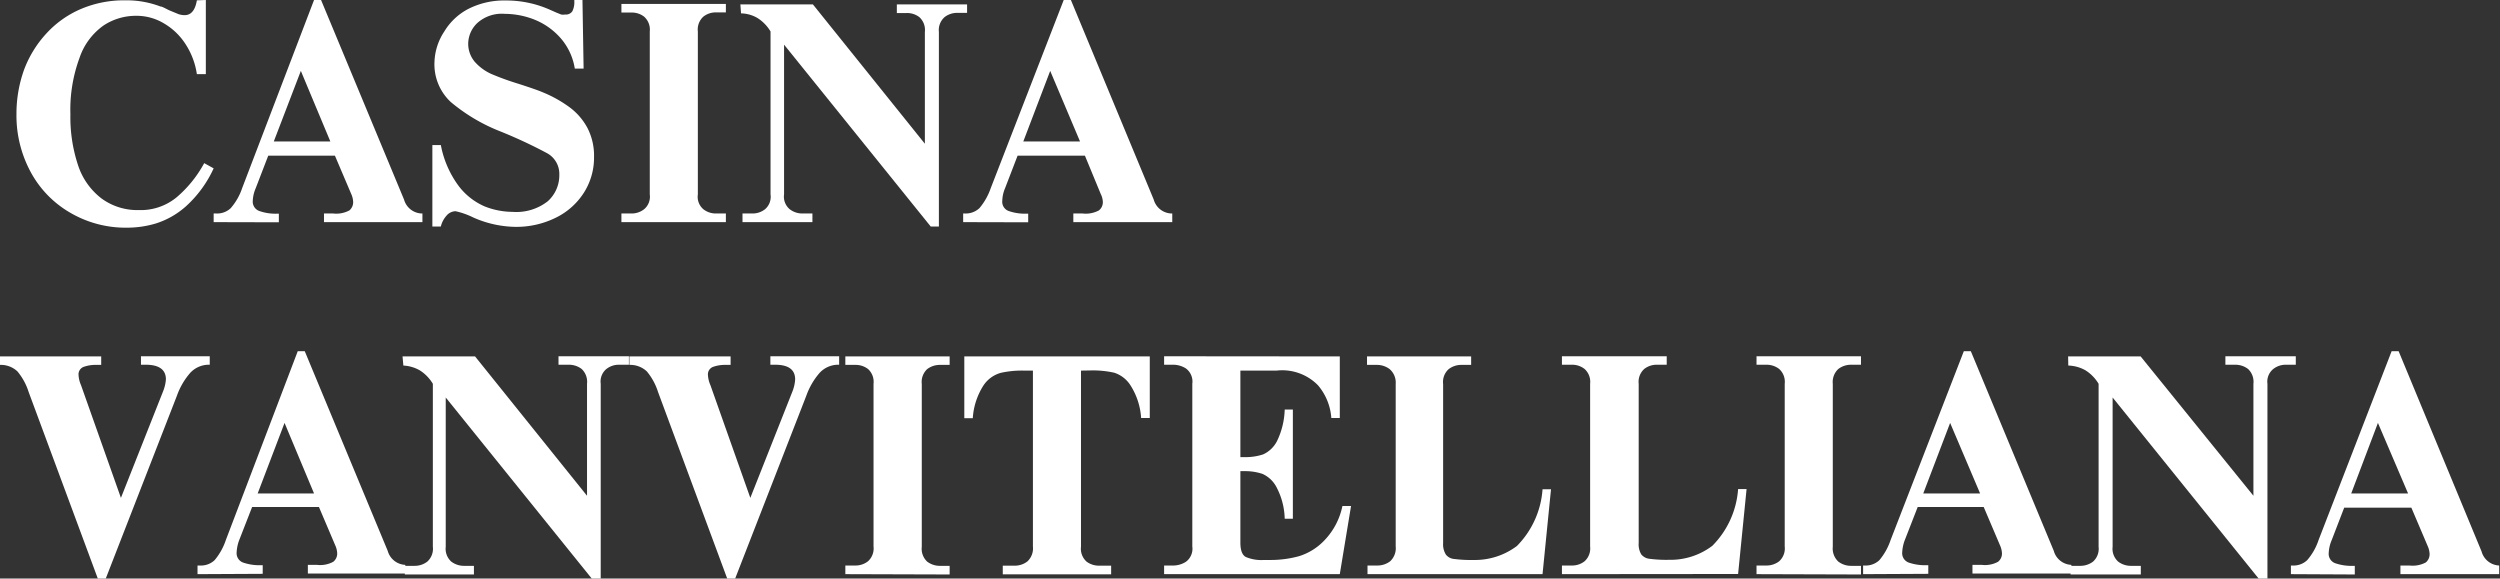 <svg xmlns="http://www.w3.org/2000/svg" id="Livello_1" data-name="Livello 1" viewBox="0 0 153.4 35.5"><rect x="0" y="0" width="153.4" height="35.5" fill="#333333" stroke="none"/><defs><style>.cls-1{fill:#fff;}</style></defs><path class="cls-1" d="M26.36,12.45V17h-.55a4.6,4.6,0,0,0-.7-1.85,3.93,3.93,0,0,0-1.33-1.27,3.25,3.25,0,0,0-1.69-.46,3.59,3.59,0,0,0-2,.59A4,4,0,0,0,18.61,16a9.17,9.17,0,0,0-.56,3.46,9.34,9.34,0,0,0,.49,3.19,4.2,4.2,0,0,0,1.45,2,3.72,3.72,0,0,0,2.26.69,3.46,3.46,0,0,0,2.3-.77,7.29,7.29,0,0,0,1.71-2.11l.58.32a7.15,7.15,0,0,1-1.69,2.32,5.06,5.06,0,0,1-1.85,1.06,6.12,6.12,0,0,1-1.77.26A6.73,6.73,0,0,1,18,25.48,6.38,6.38,0,0,1,15.61,23a7.29,7.29,0,0,1-.87-3.55,8,8,0,0,1,.47-2.73,6.8,6.8,0,0,1,1.37-2.22A6.13,6.13,0,0,1,18.7,13a6.74,6.74,0,0,1,2.72-.53,5.84,5.84,0,0,1,2.16.38c.1,0,.28.11.53.23l.58.24a1.24,1.24,0,0,0,.37.06c.4,0,.65-.31.75-.91Z" transform="translate(-13.73 -12.45)"></path><path class="cls-1" d="M26.84,26.08v-.53H27a1.21,1.21,0,0,0,.89-.33,3.64,3.64,0,0,0,.7-1.23L33,12.45h.43l5.09,12.24a1.17,1.17,0,0,0,1.08.86h.05v.53H33.61v-.53h.56a1.71,1.71,0,0,0,1-.19.66.66,0,0,0,.23-.53,1.33,1.33,0,0,0-.12-.48l-1-2.35H30.19l-.77,2a2.16,2.16,0,0,0-.18.77.61.61,0,0,0,.41.63,3,3,0,0,0,1.12.16h.07v.53Zm5.35-9.28-1.66,4.33H34Z" transform="translate(-13.73 -12.45)"></path><path class="cls-1" d="M49.47,12.45l.07,4.21H49a3.73,3.73,0,0,0-.87-1.87,4.22,4.22,0,0,0-1.59-1.13,5,5,0,0,0-1.83-.36,2.25,2.25,0,0,0-1.7.57,1.77,1.77,0,0,0-.55,1.22,1.71,1.71,0,0,0,.4,1.15,3,3,0,0,0,1,.74,16.19,16.19,0,0,0,1.68.61c.71.23,1.21.4,1.51.53a7.66,7.66,0,0,1,1.64.92,3.81,3.81,0,0,1,1.09,1.27,3.7,3.7,0,0,1,.4,1.77,4,4,0,0,1-.62,2.19,4.25,4.25,0,0,1-1.73,1.54,5.45,5.45,0,0,1-2.48.56,6.58,6.58,0,0,1-2.59-.58,4.67,4.67,0,0,0-1.08-.38.75.75,0,0,0-.55.27,1.54,1.54,0,0,0-.35.67h-.52v-5h.52a6.12,6.12,0,0,0,1.1,2.52,4,4,0,0,0,1.6,1.25,4.71,4.71,0,0,0,1.7.33,3.13,3.13,0,0,0,2.16-.65,2.14,2.14,0,0,0,.71-1.63,1.45,1.45,0,0,0-.77-1.33,29.41,29.41,0,0,0-2.83-1.32,10.93,10.93,0,0,1-3.06-1.81,3.16,3.16,0,0,1-1-2.47A3.59,3.59,0,0,1,41,14.37,3.72,3.72,0,0,1,42.46,13a4.83,4.83,0,0,1,2.29-.52,6.59,6.59,0,0,1,2.66.54l.43.19.32.13a.73.73,0,0,0,.25,0,.47.47,0,0,0,.44-.2,1.22,1.22,0,0,0,.12-.6v-.1Z" transform="translate(-13.73 -12.45)"></path><path class="cls-1" d="M51.86,26.08v-.53h.62a1.23,1.23,0,0,0,.77-.26,1,1,0,0,0,.35-.91v-10a1.06,1.06,0,0,0-.35-.91,1.23,1.23,0,0,0-.77-.25h-.62v-.53h6.41v.52h-.61a1.23,1.23,0,0,0-.77.26,1.06,1.06,0,0,0-.34.91v10a1,1,0,0,0,.34.91,1.23,1.23,0,0,0,.77.26h.61v.53Z" transform="translate(-13.73 -12.45)"></path><path class="cls-1" d="M59.16,12.72h4.45l6.87,8.55V14.41a1.06,1.06,0,0,0-.34-.91,1.23,1.23,0,0,0-.78-.25h-.6v-.53h4.31v.52h-.6a1.24,1.24,0,0,0-.78.26,1.06,1.06,0,0,0-.35.91V26.35h-.5l-9-11.16v9.19a1,1,0,0,0,.35.91,1.26,1.26,0,0,0,.77.26h.62v.53H59.29v-.53h.61a1.23,1.23,0,0,0,.77-.26,1,1,0,0,0,.34-.91v-10a2.48,2.48,0,0,0-.81-.83,2.08,2.08,0,0,0-1-.28Z" transform="translate(-13.73 -12.45)"></path><path class="cls-1" d="M72.83,26.08v-.53h.1a1.23,1.23,0,0,0,.9-.33A3.84,3.84,0,0,0,74.52,24L79,12.45h.44l5.08,12.24a1.17,1.17,0,0,0,1.08.86h.06v.53H79.59v-.53h.57a1.7,1.7,0,0,0,1-.19.64.64,0,0,0,.24-.53,1.19,1.19,0,0,0-.13-.48L80.3,22H76.17l-.77,2a2.11,2.11,0,0,0-.17.77.6.6,0,0,0,.4.63,3.06,3.06,0,0,0,1.12.16h.07v.53Zm5.34-9.28-1.65,4.33H80Z" transform="translate(-13.73 -12.45)"></path><path class="cls-1" d="M13.73,34.32h6.21v.52h-.31a2.13,2.13,0,0,0-.79.13.49.49,0,0,0-.29.5,1.77,1.77,0,0,0,.15.61L21.15,43l2.6-6.57a2.46,2.46,0,0,0,.16-.7c0-.6-.42-.9-1.24-.9h-.29v-.52H26.6v.52a1.56,1.56,0,0,0-1.19.49,4.34,4.34,0,0,0-.82,1.4L20.2,48h-.45L15.49,36.51a3.72,3.72,0,0,0-.69-1.27,1.48,1.48,0,0,0-1.07-.4Z" transform="translate(-13.73 -12.45)"></path><path class="cls-1" d="M25.85,47.68v-.53H26a1.22,1.22,0,0,0,.9-.33,3.8,3.8,0,0,0,.69-1.24L32,34h.43l5.09,12.25a1.17,1.17,0,0,0,1.08.86h0v.53H32.62v-.53h.56a1.67,1.67,0,0,0,1-.19.64.64,0,0,0,.24-.53,1.33,1.33,0,0,0-.12-.48l-1-2.35H29.2l-.78,2a2.45,2.45,0,0,0-.17.78.61.61,0,0,0,.4.63,3.11,3.11,0,0,0,1.13.16h.07v.53Zm5.34-9.28-1.65,4.33H33Z" transform="translate(-13.73 -12.45)"></path><path class="cls-1" d="M38.43,34.32h4.45l6.87,8.55V36a1.08,1.08,0,0,0-.33-.91,1.28,1.28,0,0,0-.78-.26H48v-.52h4.32v.52h-.61a1.23,1.23,0,0,0-.77.26,1,1,0,0,0-.35.91V48h-.51l-9-11.16V46a1.06,1.06,0,0,0,.34.91,1.28,1.28,0,0,0,.78.26h.61v.53H38.57v-.53h.6a1.26,1.26,0,0,0,.78-.26,1.06,1.06,0,0,0,.34-.91V36a2.48,2.48,0,0,0-.81-.83,2.27,2.27,0,0,0-1-.29Z" transform="translate(-13.73 -12.45)"></path><path class="cls-1" d="M52.35,34.32h6.21v.52h-.31a2.13,2.13,0,0,0-.79.13.49.49,0,0,0-.29.5,1.77,1.77,0,0,0,.15.61L59.77,43l2.6-6.57a2.38,2.38,0,0,0,.15-.7q0-.9-1.23-.9H61v-.52h4.22v.52a1.56,1.56,0,0,0-1.19.49,4.34,4.34,0,0,0-.82,1.4L58.82,48h-.45L54.11,36.51a3.72,3.72,0,0,0-.69-1.27,1.48,1.48,0,0,0-1.07-.4Z" transform="translate(-13.73 -12.45)"></path><path class="cls-1" d="M65.6,47.68v-.53h.62a1.23,1.23,0,0,0,.77-.26,1.06,1.06,0,0,0,.34-.91V36A1.06,1.06,0,0,0,67,35.1a1.23,1.23,0,0,0-.77-.26H65.6v-.52H72v.52H71.4a1.28,1.28,0,0,0-.78.26,1.08,1.08,0,0,0-.33.91V46a1.08,1.08,0,0,0,.33.91,1.28,1.28,0,0,0,.78.26H72v.53Z" transform="translate(-13.73 -12.45)"></path><path class="cls-1" d="M80.06,35.19V46a1.06,1.06,0,0,0,.34.91,1.27,1.27,0,0,0,.78.25h.73v.53H75.26v-.53H76a1.26,1.26,0,0,0,.77-.26,1.09,1.09,0,0,0,.34-.91V35.19h-.54a5.94,5.94,0,0,0-1.44.14,1.88,1.88,0,0,0-1.06.78,4.22,4.22,0,0,0-.65,2H72.9V34.32H84.28V38.1h-.53a4.22,4.22,0,0,0-.65-2,1.86,1.86,0,0,0-1-.78,6,6,0,0,0-1.45-.14Z" transform="translate(-13.73 -12.45)"></path><path class="cls-1" d="M95.94,34.32V38.1h-.52a3.48,3.48,0,0,0-.81-2,3.07,3.07,0,0,0-2.55-.91H89.84V40.5h.29a3.41,3.41,0,0,0,1.11-.17,1.79,1.79,0,0,0,.85-.82,4.76,4.76,0,0,0,.47-1.93h.5v6.7h-.5a4.37,4.37,0,0,0-.5-1.93,1.8,1.8,0,0,0-.86-.82,3.29,3.29,0,0,0-1.07-.17h-.29v4.39c0,.46.11.76.34.88a2.46,2.46,0,0,0,1.1.18h.45a6.57,6.57,0,0,0,1.7-.23,3.62,3.62,0,0,0,1.59-1A4.26,4.26,0,0,0,96.1,43.5h.53l-.69,4.18H85.16v-.53h.61a1.47,1.47,0,0,0,.73-.23,1,1,0,0,0,.39-.94V36a1,1,0,0,0-.39-.94,1.47,1.47,0,0,0-.73-.23h-.61v-.52Z" transform="translate(-13.73 -12.45)"></path><path class="cls-1" d="M97.64,47.68v-.53h.61a1.28,1.28,0,0,0,.78-.26,1.09,1.09,0,0,0,.34-.91V36A1.09,1.09,0,0,0,99,35.1a1.28,1.28,0,0,0-.78-.26h-.61v-.52H104v.52h-.6a1.26,1.26,0,0,0-.78.26,1.06,1.06,0,0,0-.34.91v9.76a1.19,1.19,0,0,0,.17.71.72.72,0,0,0,.52.27,8,8,0,0,0,1.18.06,4.28,4.28,0,0,0,2.66-.86,5.49,5.49,0,0,0,1.57-3.48h.52l-.52,5.21Z" transform="translate(-13.73 -12.45)"></path><path class="cls-1" d="M109.57,47.68v-.53h.62a1.23,1.23,0,0,0,.77-.26,1.06,1.06,0,0,0,.34-.91V36a1.06,1.06,0,0,0-.34-.91,1.23,1.23,0,0,0-.77-.26h-.62v-.52H116v.52h-.61a1.23,1.23,0,0,0-.77.26,1.06,1.06,0,0,0-.34.91v9.76a1.2,1.2,0,0,0,.16.71.76.76,0,0,0,.52.27,8.12,8.12,0,0,0,1.19.06,4.25,4.25,0,0,0,2.65-.86,5.49,5.49,0,0,0,1.58-3.48h.52l-.52,5.21Z" transform="translate(-13.73 -12.45)"></path><path class="cls-1" d="M121.51,47.68v-.53h.61a1.26,1.26,0,0,0,.78-.26,1.06,1.06,0,0,0,.34-.91V36a1.06,1.06,0,0,0-.34-.91,1.26,1.26,0,0,0-.78-.26h-.61v-.52h6.41v.52h-.61a1.28,1.28,0,0,0-.78.26,1.09,1.09,0,0,0-.34.91V46a1.09,1.09,0,0,0,.34.91,1.28,1.28,0,0,0,.78.26h.61v.53Z" transform="translate(-13.73 -12.45)"></path><path class="cls-1" d="M128.05,47.68v-.53h.1a1.22,1.22,0,0,0,.9-.33,3.8,3.8,0,0,0,.69-1.24L134.23,34h.43l5.09,12.25a1.17,1.17,0,0,0,1.08.86h0v.53h-6.07v-.53h.57a1.67,1.67,0,0,0,1-.19.64.64,0,0,0,.24-.53,1.33,1.33,0,0,0-.12-.48l-1-2.35H131.4l-.78,2a2.45,2.45,0,0,0-.17.78.61.61,0,0,0,.4.63,3.11,3.11,0,0,0,1.13.16h.07v.53Zm5.34-9.28-1.65,4.33h3.49Z" transform="translate(-13.73 -12.45)"></path><path class="cls-1" d="M140.63,34.32h4.45L152,42.87V36a1.08,1.08,0,0,0-.33-.91,1.28,1.28,0,0,0-.78-.26h-.61v-.52h4.32v.52h-.61a1.23,1.23,0,0,0-.77.26,1,1,0,0,0-.36.91V48h-.5l-9-11.16V46a1.06,1.06,0,0,0,.34.91,1.28,1.28,0,0,0,.77.26h.62v.53h-4.31v-.53h.6a1.28,1.28,0,0,0,.78-.26,1.06,1.06,0,0,0,.34-.91V36a2.48,2.48,0,0,0-.81-.83,2.27,2.27,0,0,0-1.05-.29Z" transform="translate(-13.73 -12.45)"></path><path class="cls-1" d="M154.3,47.68v-.53h.11a1.21,1.21,0,0,0,.89-.33,3.61,3.61,0,0,0,.7-1.24L160.48,34h.43L166,46.29a1.17,1.17,0,0,0,1.08.86h0v.53h-6.06v-.53h.56a1.71,1.71,0,0,0,1-.19.66.66,0,0,0,.23-.53,1.33,1.33,0,0,0-.12-.48l-1-2.35h-4.12l-.77,2a2.25,2.25,0,0,0-.18.78.61.61,0,0,0,.4.63,3.11,3.11,0,0,0,1.13.16h.07v.53Zm5.34-9.28L158,42.73h3.49Z" transform="translate(-13.73 -12.45)"></path></svg>